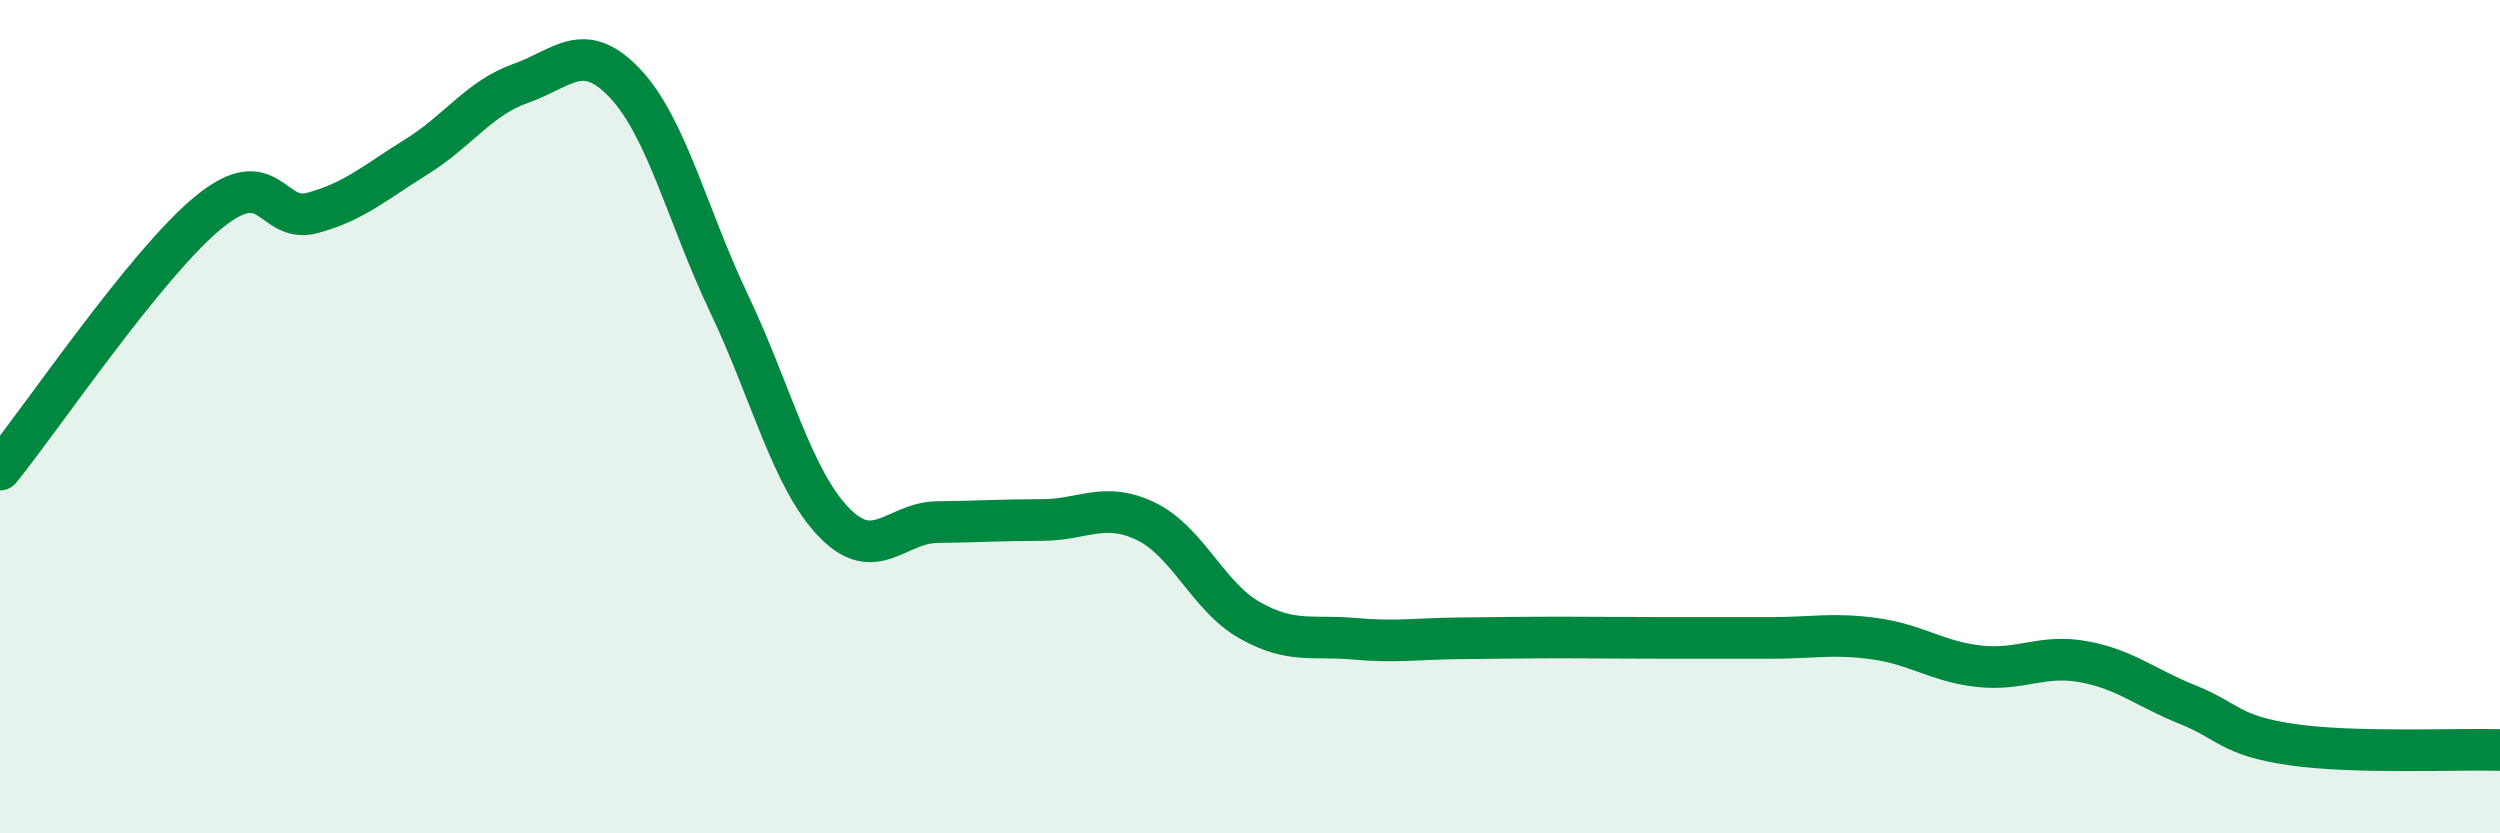 
    <svg width="60" height="20" viewBox="0 0 60 20" xmlns="http://www.w3.org/2000/svg">
      <path
        d="M 0,11.27 C 1,10.04 3.5,6.33 5,5.1 C 6.5,3.87 6.5,5.38 7.5,5.11 C 8.5,4.84 9,4.38 10,3.76 C 11,3.14 11.5,2.35 12.5,2 C 13.5,1.65 14,0.94 15,2 C 16,3.06 16.5,5.19 17.5,7.29 C 18.5,9.39 19,11.47 20,12.52 C 21,13.57 21.5,12.54 22.5,12.53 C 23.5,12.52 24,12.48 25,12.48 C 26,12.48 26.5,12.03 27.5,12.51 C 28.5,12.99 29,14.33 30,14.89 C 31,15.45 31.5,15.24 32.5,15.33 C 33.5,15.42 34,15.33 35,15.32 C 36,15.31 36.5,15.3 37.5,15.3 C 38.5,15.3 39,15.31 40,15.31 C 41,15.31 41.5,15.31 42.5,15.31 C 43.5,15.31 44,15.19 45,15.33 C 46,15.47 46.5,15.88 47.5,15.99 C 48.5,16.1 49,15.7 50,15.88 C 51,16.06 51.5,16.51 52.5,16.91 C 53.5,17.31 53.5,17.65 55,17.87 C 56.5,18.09 59,17.97 60,18L60 20L0 20Z"
        fill="#008740"
        opacity="0.1"
        stroke-linecap="round"
        stroke-linejoin="round"
      />
      <path
        d="M 0,11.27 C 1,10.04 3.5,6.33 5,5.1 C 6.5,3.87 6.5,5.38 7.5,5.11 C 8.5,4.84 9,4.38 10,3.76 C 11,3.14 11.5,2.35 12.5,2 C 13.5,1.65 14,0.94 15,2 C 16,3.06 16.5,5.19 17.5,7.29 C 18.5,9.39 19,11.47 20,12.52 C 21,13.57 21.5,12.54 22.5,12.53 C 23.5,12.52 24,12.48 25,12.48 C 26,12.48 26.5,12.03 27.5,12.51 C 28.5,12.99 29,14.33 30,14.89 C 31,15.45 31.5,15.24 32.5,15.33 C 33.5,15.42 34,15.33 35,15.32 C 36,15.31 36.5,15.3 37.5,15.3 C 38.5,15.3 39,15.31 40,15.31 C 41,15.31 41.5,15.31 42.5,15.31 C 43.5,15.31 44,15.19 45,15.33 C 46,15.47 46.5,15.88 47.5,15.99 C 48.5,16.1 49,15.7 50,15.88 C 51,16.06 51.5,16.51 52.5,16.91 C 53.5,17.31 53.5,17.65 55,17.87 C 56.5,18.09 59,17.97 60,18"
        stroke="#008740"
        stroke-width="1"
        fill="none"
        stroke-linecap="round"
        stroke-linejoin="round"
      />
    </svg>
  